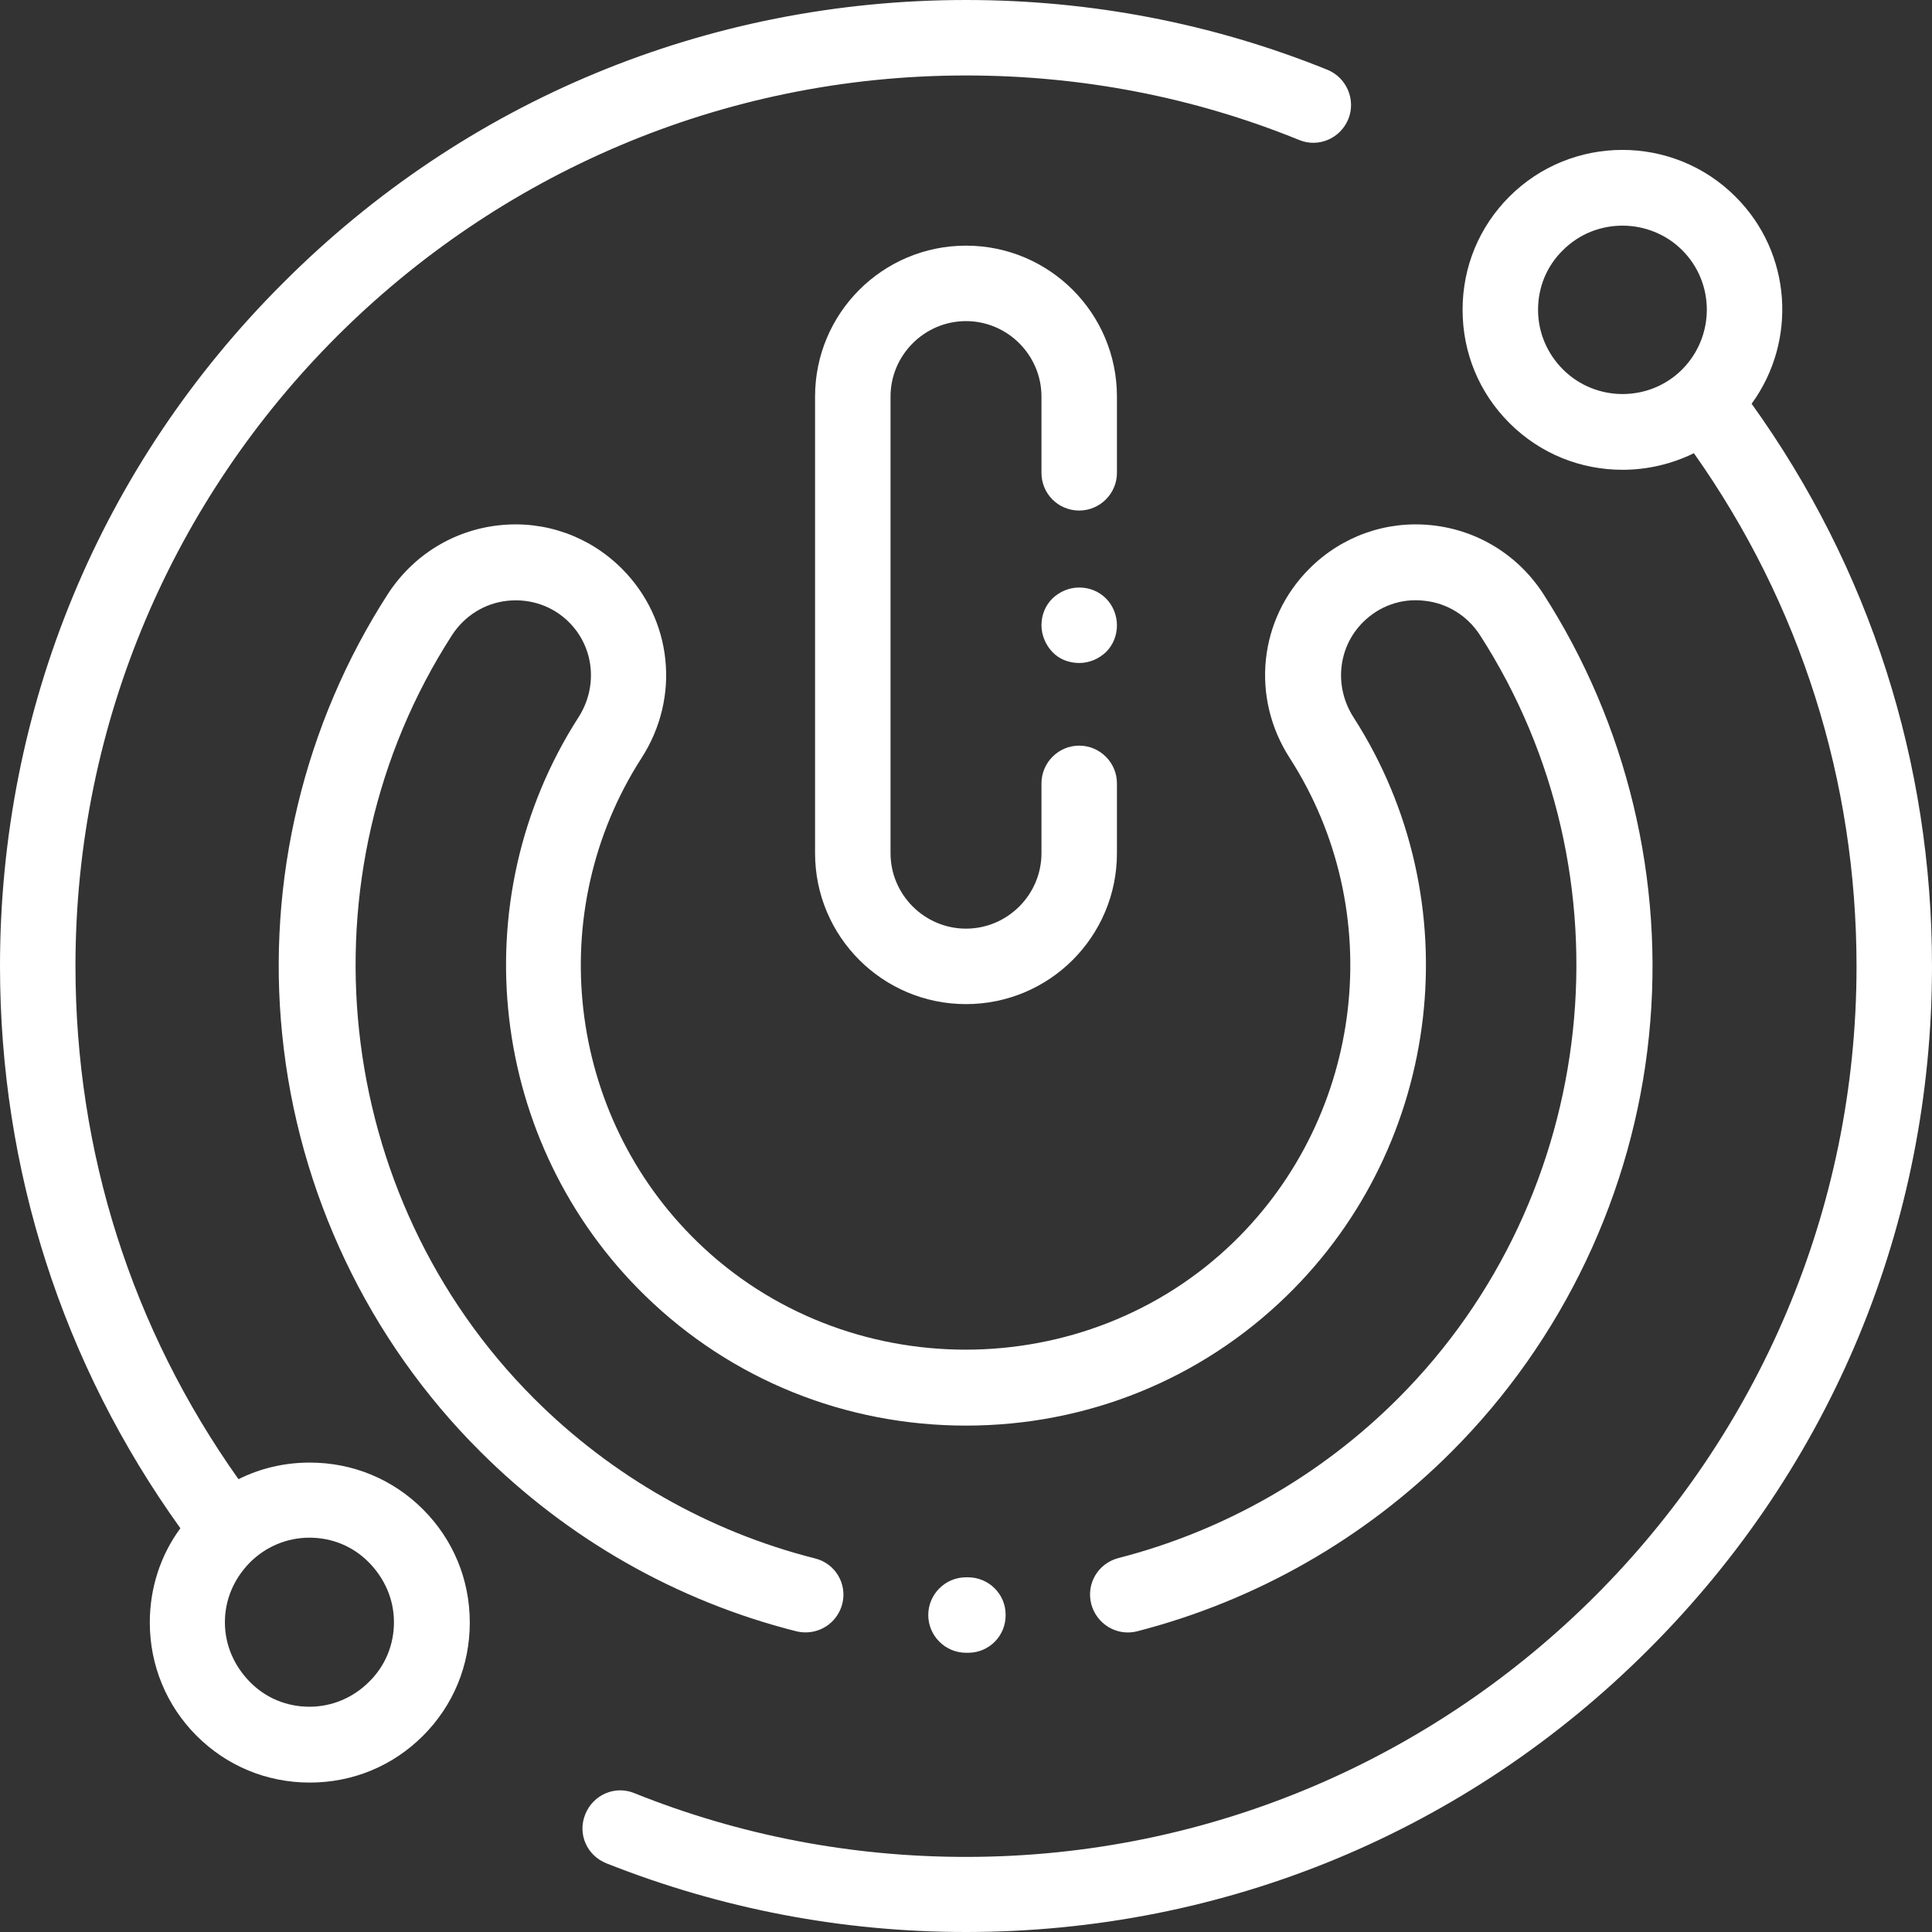 <svg version="1.1" id="Capa_1" xmlns="http://www.w3.org/2000/svg" x="0" y="0" viewBox="0 0 512 512" xml:space="preserve"><rect x="0" y="0" width="512" height="512" fill="#333333" stroke="none"/><style>.st0{fill:#fff}</style><path class="st0" d="M409 157.4c-6.6-10.2-17.3-16.9-29.5-18.2-12.1-1.3-23.9 2.9-32.5 11.5-13.4 13.4-15.6 34.1-5.2 50.2 26.1 40.6 19.8 94.5-14.8 128.2-39.2 38.1-103 38.1-142.2 0-34.7-33.7-40.9-87.6-14.8-128.2 10.4-16.1 8.2-36.8-5.2-50.2-8.6-8.6-20.4-12.8-32.5-11.5-12.1 1.3-22.8 7.9-29.5 18.2-22.2 34.4-32.2 75.9-28 116.9 4.2 41.6 22.8 80.8 52.4 110.3 23.2 23.2 52.1 39.7 83.8 47.7.8.2 1.7.3 2.5.3 4.5 0 8.5-3 9.7-7.5 1.4-5.4-1.9-10.8-7.2-12.1-28.1-7.1-53.9-21.8-74.5-42.4-53.6-53.6-62.7-138.7-21.7-202.3 3.3-5.1 8.7-8.5 14.8-9.1 6-.6 11.9 1.4 16.2 5.7 6.7 6.7 7.7 17.1 2.5 25.2-31.2 48.6-23.7 113 17.7 153.3 22.8 22.2 53 34.4 85 34.4s62.2-12.2 85-34.4c41.4-40.3 48.9-104.8 17.7-153.3-5.2-8.1-4.2-18.5 2.5-25.2 4.3-4.3 10.2-6.4 16.2-5.7 6.1.6 11.5 4 14.8 9.1 41 63.6 31.9 148.7-21.7 202.3-20.5 20.5-46.1 35.1-74.1 42.3-5.4 1.4-8.6 6.8-7.2 12.2 1.4 5.3 6.8 8.6 12.2 7.2 31.4-8.1 60.2-24.5 83.2-47.5 29.6-29.6 48.2-68.8 52.4-110.3 4.2-41.1-5.8-82.6-28-117.1z"/><path class="st0" d="M256.5 418h-.5c-5.5 0-10 4.5-10 10s4.5 10 10 10h.6c5.5 0 10-4.5 9.9-10.1 0-5.5-4.5-9.9-10-9.9zm95.3-399.5C321.4 6.2 289.1 0 256 0 187.6 0 123.3 26.6 75 75 26.6 123.3 0 187.6 0 256c0 54 16.5 105.4 47.8 149-5.3 7.2-8.1 15.9-8.1 25 0 11.3 4.4 22 12.4 30s18.6 12.4 30 12.4 22-4.4 30-12.4 12.4-18.6 12.4-30-4.4-22-12.4-30-18.6-12.4-30-12.4c-6.7 0-13.1 1.5-18.9 4.4C34.9 352.1 20 305.3 20 256 20 125.9 125.9 20 256 20c30.5 0 60.3 5.7 88.3 17.1 5.1 2.1 10.9-.4 13-5.5s-.4-11-5.5-13.1zM66.2 414.1c4.2-4.2 9.8-6.6 15.8-6.6s11.6 2.3 15.8 6.6 6.6 9.8 6.6 15.8-2.3 11.6-6.6 15.8c-4.2 4.2-9.8 6.6-15.8 6.6s-11.6-2.3-15.8-6.6-6.6-9.8-6.6-15.8 2.4-11.5 6.6-15.8z"/><path class="st0" d="M464.2 107c12.1-16.6 10.7-40-4.3-54.9-16.5-16.5-43.4-16.5-59.9 0-8 8-12.4 18.6-12.4 30s4.4 22 12.4 30c8.3 8.3 19.1 12.4 30 12.4 6.5 0 13-1.5 18.9-4.4 28.2 39.9 43.1 86.8 43.1 136 0 130.1-105.9 236-236 236-30.4 0-60-5.7-87.9-16.9-5.1-2.1-10.9.4-13 5.6s.4 10.9 5.6 13C191 505.8 223 512 256 512c68.4 0 132.7-26.6 181-75 48.4-48.4 75-112.6 75-181 0-54-16.5-105.4-47.8-149zm-18.4-9.1c-8.7 8.7-22.9 8.7-31.6 0-4.2-4.2-6.6-9.8-6.6-15.8s2.3-11.6 6.6-15.8c4.4-4.4 10.1-6.5 15.8-6.5 5.7 0 11.5 2.2 15.8 6.5 8.7 8.7 8.7 22.8 0 31.6z"/><path class="st0" d="M286 135.3c5.5 0 10-4.5 10-10v-20.2c0-22.1-17.9-40-40-40s-40 17.9-40 40v121c0 22.1 17.9 40 40 40s40-17.9 40-40v-18.5c0-5.5-4.5-10-10-10s-10 4.5-10 10v18.5c0 11-9 20-20 20s-20-9-20-20v-121c0-11 9-20 20-20s20 9 20 20v20.2c0 5.6 4.5 10 10 10z"/><path class="st0" d="M293.1 158.6c-1.9-1.9-4.4-2.9-7.1-2.9s-5.2 1.1-7.1 2.9c-1.9 1.9-2.9 4.4-2.9 7.1 0 2.6 1.1 5.2 2.9 7.1s4.4 2.9 7.1 2.9 5.2-1.1 7.1-2.9c1.9-1.9 2.9-4.4 2.9-7.1 0-2.7-1.1-5.3-2.9-7.1z"/></svg>